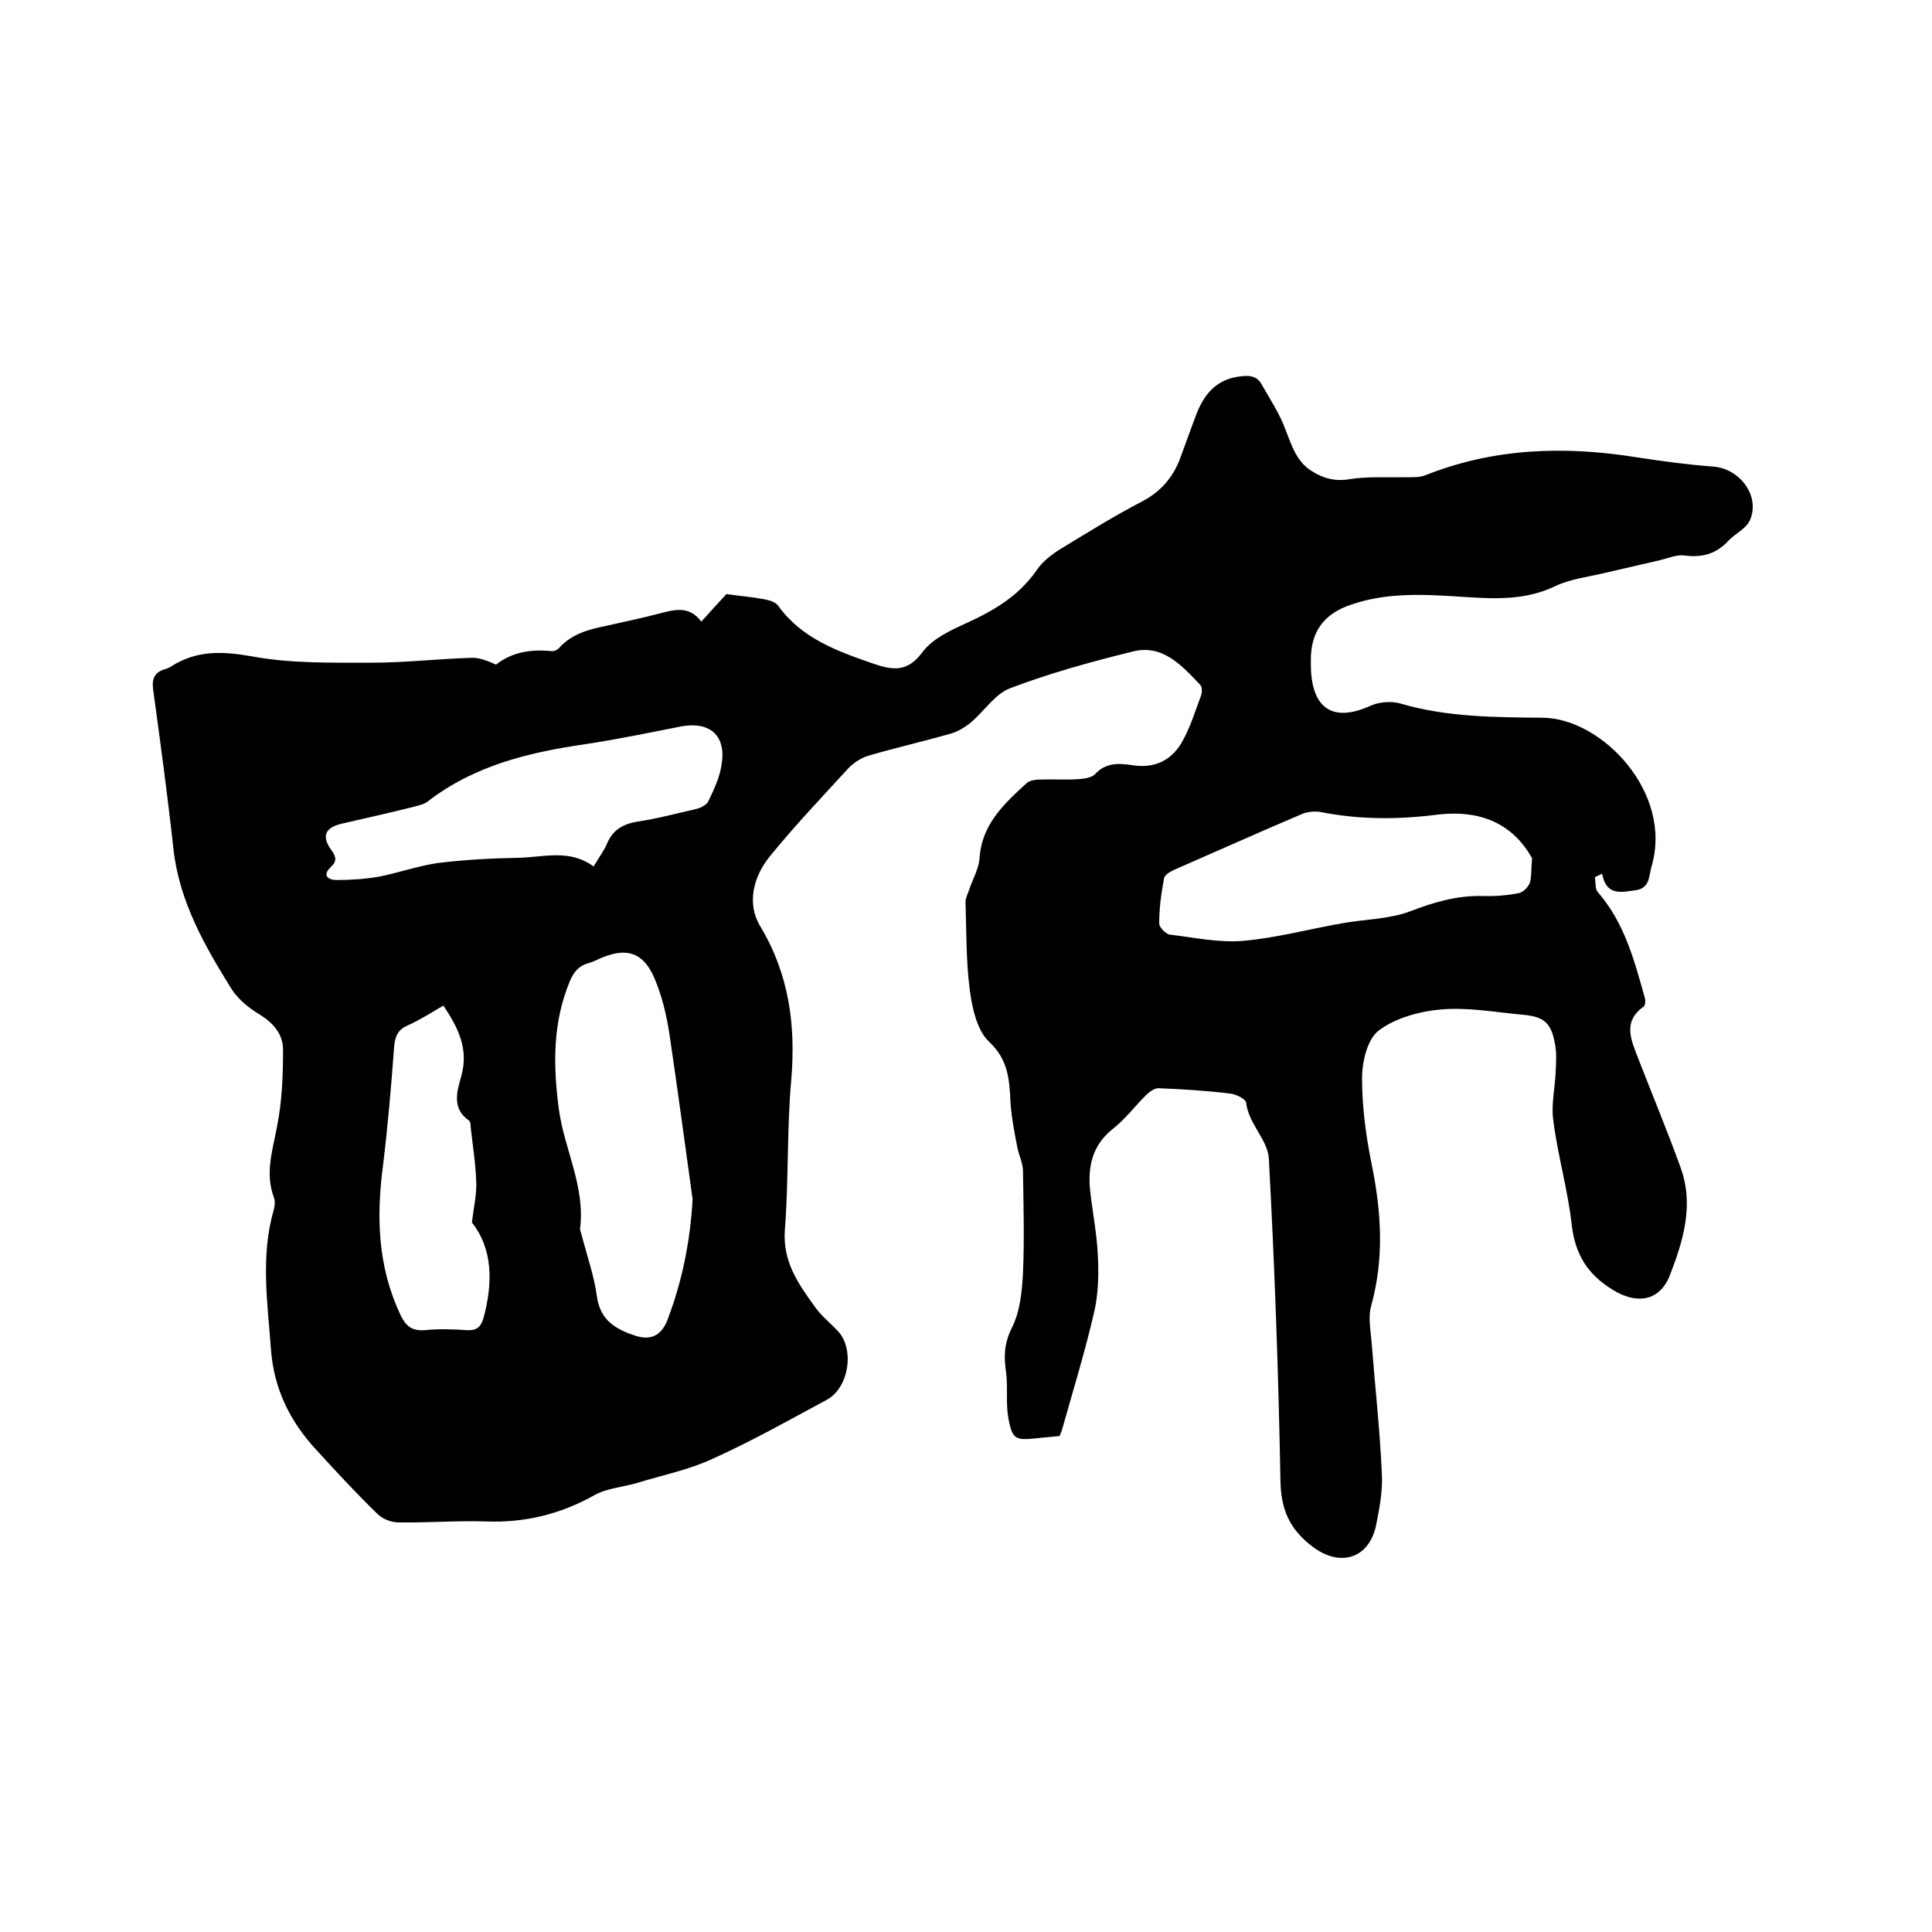 <svg enable-background="new 0 0 400 400" viewBox="0 0 400 400" xmlns="http://www.w3.org/2000/svg"><path d="m330.2 181.6c.2 1 0 2.4.6 3.1 5.6 6.4 7.6 14.3 9.8 22.1.1.5 0 1.4-.3 1.6-4.5 3.2-2.5 7.1-1.1 10.8 2.9 7.5 6 14.9 8.7 22.4 2.9 7.8.6 15.3-2.2 22.5-2.1 5.3-6.8 6-11.7 3-5.3-3.2-7.9-7.4-8.6-13.6-.8-7.2-2.9-14.3-3.8-21.5-.5-3.4.4-6.9.5-10.4.1-1.9.2-3.8-.2-5.7-.8-4.2-2.3-5.4-6.5-5.8-5.7-.5-11.4-1.6-17.1-1.1-4.5.4-9.5 1.8-12.9 4.4-2.3 1.8-3.4 6.4-3.4 9.8 0 6 .8 12 2 17.9 2 9.8 2.6 19.4-.1 29.2-.7 2.4-.1 5.2.1 7.9.7 9 1.7 17.9 2.1 26.9.2 3.5-.5 7.2-1.2 10.7-1.5 7.1-7.7 8.7-13.3 4.3-4.7-3.6-6.4-7.7-6.5-13.6-.4-22.2-1.2-44.4-2.4-66.6-.2-3.9-4.2-7.2-4.7-11.6-.1-.8-2.2-1.8-3.4-1.9-4.9-.6-9.9-.9-14.8-1.1-.8 0-1.9.8-2.6 1.5-2.3 2.3-4.3 5-6.9 7-4.2 3.4-5.1 7.8-4.6 12.7.5 4.5 1.4 9 1.6 13.5.2 3.9.1 8-.8 11.8-1.9 8.2-4.4 16.3-6.7 24.5-.1.3-.3.6-.4 1-1.6.2-3.3.3-5 .5-4.1.4-4.8.2-5.6-4-.6-3.2-.1-6.5-.5-9.7-.5-3.3-.4-6 1.2-9.2 1.7-3.4 2.1-7.5 2.3-11.4.3-7 .1-14 0-21 0-1.7-.9-3.4-1.2-5.1-.6-3.1-1.2-6.2-1.4-9.3-.2-4.7-.5-8.8-4.5-12.5-2.4-2.3-3.4-6.8-3.9-10.5-.8-6-.7-12.2-.9-18.3 0-1 .6-2 .9-3 .7-2 1.8-3.9 2-6 .4-7.1 5.1-11.4 9.8-15.7.6-.5 1.7-.7 2.6-.7 2.7-.1 5.5.1 8.3-.1 1.1-.1 2.5-.3 3.2-1 2.2-2.4 4.8-2.3 7.6-1.9 4.8.8 8.4-1 10.6-5.1 1.6-2.9 2.6-6.2 3.8-9.4.2-.6.2-1.7-.2-2.1-3.8-4-7.8-8.5-14-6.9-8.6 2.1-17.2 4.5-25.4 7.6-3.1 1.2-5.3 4.7-8 7-1.2 1-2.8 2-4.3 2.4-5.6 1.6-11.3 2.9-16.8 4.5-1.5.4-3.1 1.4-4.2 2.5-5.6 6.1-11.3 12.1-16.5 18.5-3.3 4.1-4.7 9.6-2 14.2 6.1 10.1 7.5 20.7 6.5 32.2-.9 10.2-.5 20.5-1.3 30.8-.5 6.5 2.7 11.1 6.1 15.8 1.3 1.9 3.2 3.4 4.8 5.1 3.6 3.7 2.4 11.8-2.2 14.3-7.8 4.2-15.6 8.6-23.6 12.2-4.9 2.3-10.4 3.4-15.6 5-3 .9-6.4 1.1-9 2.6-7 3.9-14.3 5.7-22.4 5.4-6-.2-12.1.3-18.1.2-1.5 0-3.3-.7-4.4-1.8-4.3-4.2-8.4-8.6-12.5-13.1-5.5-5.9-8.9-12.7-9.5-20.9-.7-9.7-2.2-19.4.6-29 .2-.8.3-1.7 0-2.5-1.9-5.1-.2-9.9.7-14.9 1-5.1 1.2-10.4 1.2-15.7 0-3.2-2-5.5-4.9-7.3-2.2-1.3-4.4-3.1-5.8-5.3-5.6-9-10.8-18.1-12-29-1.2-11-2.7-22-4.2-33-.3-2.3.4-3.6 2.6-4.2.4-.1.8-.3 1.1-.5 5.3-3.4 10.6-3.2 16.8-2.1 8.1 1.5 16.6 1.3 25 1.3 6.7 0 13.5-.8 20.3-1 1.7-.1 3.4.6 5.2 1.4 3.3-2.6 7.2-3.2 11.4-2.8.5.1 1.3-.2 1.7-.7 3.1-3.4 7.3-4 11.4-4.9 3-.7 6-1.3 9-2.1 3.2-.8 6.4-1.9 9 1.6 1.9-2.1 3.6-4 5.2-5.7 2.8.4 5.4.6 8 1.1 1 .2 2.2.6 2.7 1.3 4.9 6.8 12.2 9.4 19.7 12 4.1 1.4 7.1 1.8 10.2-2.4 2.1-2.8 5.8-4.5 9.1-6 5.7-2.6 10.8-5.6 14.5-10.9 1.2-1.8 3-3.2 4.9-4.4 5.6-3.4 11.2-6.9 17-9.9 3.8-2 6.3-4.9 7.8-8.8 1.2-3.2 2.3-6.4 3.5-9.5 1.7-4.2 4.3-7.1 9.2-7.6 1.8-.2 3.2 0 4.1 1.5 1.8 3.2 3.9 6.3 5.1 9.7 1.3 3.3 2.3 6.6 5.5 8.5 2.4 1.5 4.8 2.1 7.8 1.6 3.7-.6 7.5-.3 11.3-.4 1.4 0 3 .1 4.3-.4 14.3-5.7 29-6.1 43.9-3.7 5.2.8 10.4 1.5 15.7 1.9 5.5.4 9.8 6.1 7.6 11.1-.8 1.8-3.1 2.8-4.5 4.3-2.5 2.7-5.4 3.5-9.1 3-1.6-.2-3.4.6-5.1 1-3.9.9-7.8 1.8-11.7 2.7-3.4.8-6.9 1.2-10 2.7-6.1 2.9-12.3 2.6-18.6 2.2-7.9-.5-15.8-1.1-23.6 1.6-5.7 1.9-8.4 5.7-8.3 11.7v.6c0 9.2 4.5 12.2 12.4 8.6 1.8-.8 4.4-1 6.3-.4 9.6 2.8 19.5 2.8 29.3 2.9 12.3.1 27.1 15.6 22.5 30.9-.5 1.8-.3 4.4-3.2 4.8-3 .4-6.1 1.3-7-3.4-.6.3-1.1.5-1.5.7zm-186.8 66.7c-1.6-11.4-3.1-22.8-4.8-34.2-.6-4-1.6-8.1-3.2-11.8-2.3-5.1-5.6-6.1-10.6-4.1-1 .4-1.9.9-2.9 1.2-2 .5-3.1 1.8-3.9 3.7-3.6 8.6-3.5 17.4-2.3 26.5 1.1 8.3 5.5 16 4.4 24.8 0 .4.2.8.3 1.2 1.1 4.3 2.6 8.5 3.2 12.9.7 5 4.1 6.8 8.1 8.1 3.3 1 5.4-.3 6.6-3.6 3-8 4.6-16.1 5.1-24.7zm173.8-70.6c-3.9-7-10.5-10.2-19.9-9-8 1-16 1-24-.6-1.2-.2-2.8 0-3.9.5-8.7 3.7-17.4 7.6-26.1 11.4-.9.4-2.2 1.1-2.3 1.9-.6 3.1-1 6.2-1 9.3 0 .8 1.4 2.2 2.2 2.3 5 .6 10.1 1.7 15.1 1.3 7-.6 13.9-2.5 20.9-3.7 4.6-.8 9.4-.8 13.7-2.4 4.9-1.9 9.7-3.3 15-3.2 2.5.1 5.1-.1 7.6-.6.9-.2 2-1.3 2.3-2.3.3-1.3.2-2.8.4-4.9zm-194.3 1.7c1.1-1.9 2.2-3.3 2.8-4.8 1.2-2.8 3.3-4 6.3-4.5 4.1-.6 8.1-1.7 12.1-2.6.9-.2 2.1-.8 2.5-1.5 1.2-2.5 2.4-5 2.8-7.7 1-6-2.4-9-8.4-7.9-6.6 1.3-13.3 2.7-20 3.7-11.6 1.7-22.8 4.4-32.4 11.8-.9.7-2.1.9-3.2 1.2-4.8 1.2-9.7 2.3-14.5 3.4-3.6.8-4.4 2.6-2.3 5.5 1 1.4 1.2 2.3-.1 3.5-1.9 1.8-.5 2.7 1.2 2.7 2.9 0 5.9-.2 8.8-.7 4-.8 8-2.2 12-2.8 5.5-.7 11.2-1 16.8-1.1 5.2-.1 10.6-1.9 15.6 1.8zm-31.1 28.8c-2.6 1.5-4.9 3-7.4 4.1-2 .9-2.6 2.2-2.8 4.4-.6 8.2-1.3 16.4-2.3 24.6-1.4 10.6-1.1 20.8 3.5 30.7 1.1 2.4 2.3 3.6 5.1 3.4 2.9-.3 5.9-.2 8.9 0 2 .1 2.8-.8 3.3-2.5 2-7.4 1.9-14.4-2.4-19.8.4-3.3 1-5.8.9-8.3-.1-3.7-.7-7.4-1.1-11-.1-.6 0-1.5-.4-1.8-3.6-2.5-2.5-6-1.6-9.2 1.6-5.7-.7-10.1-3.7-14.6z"/></svg>